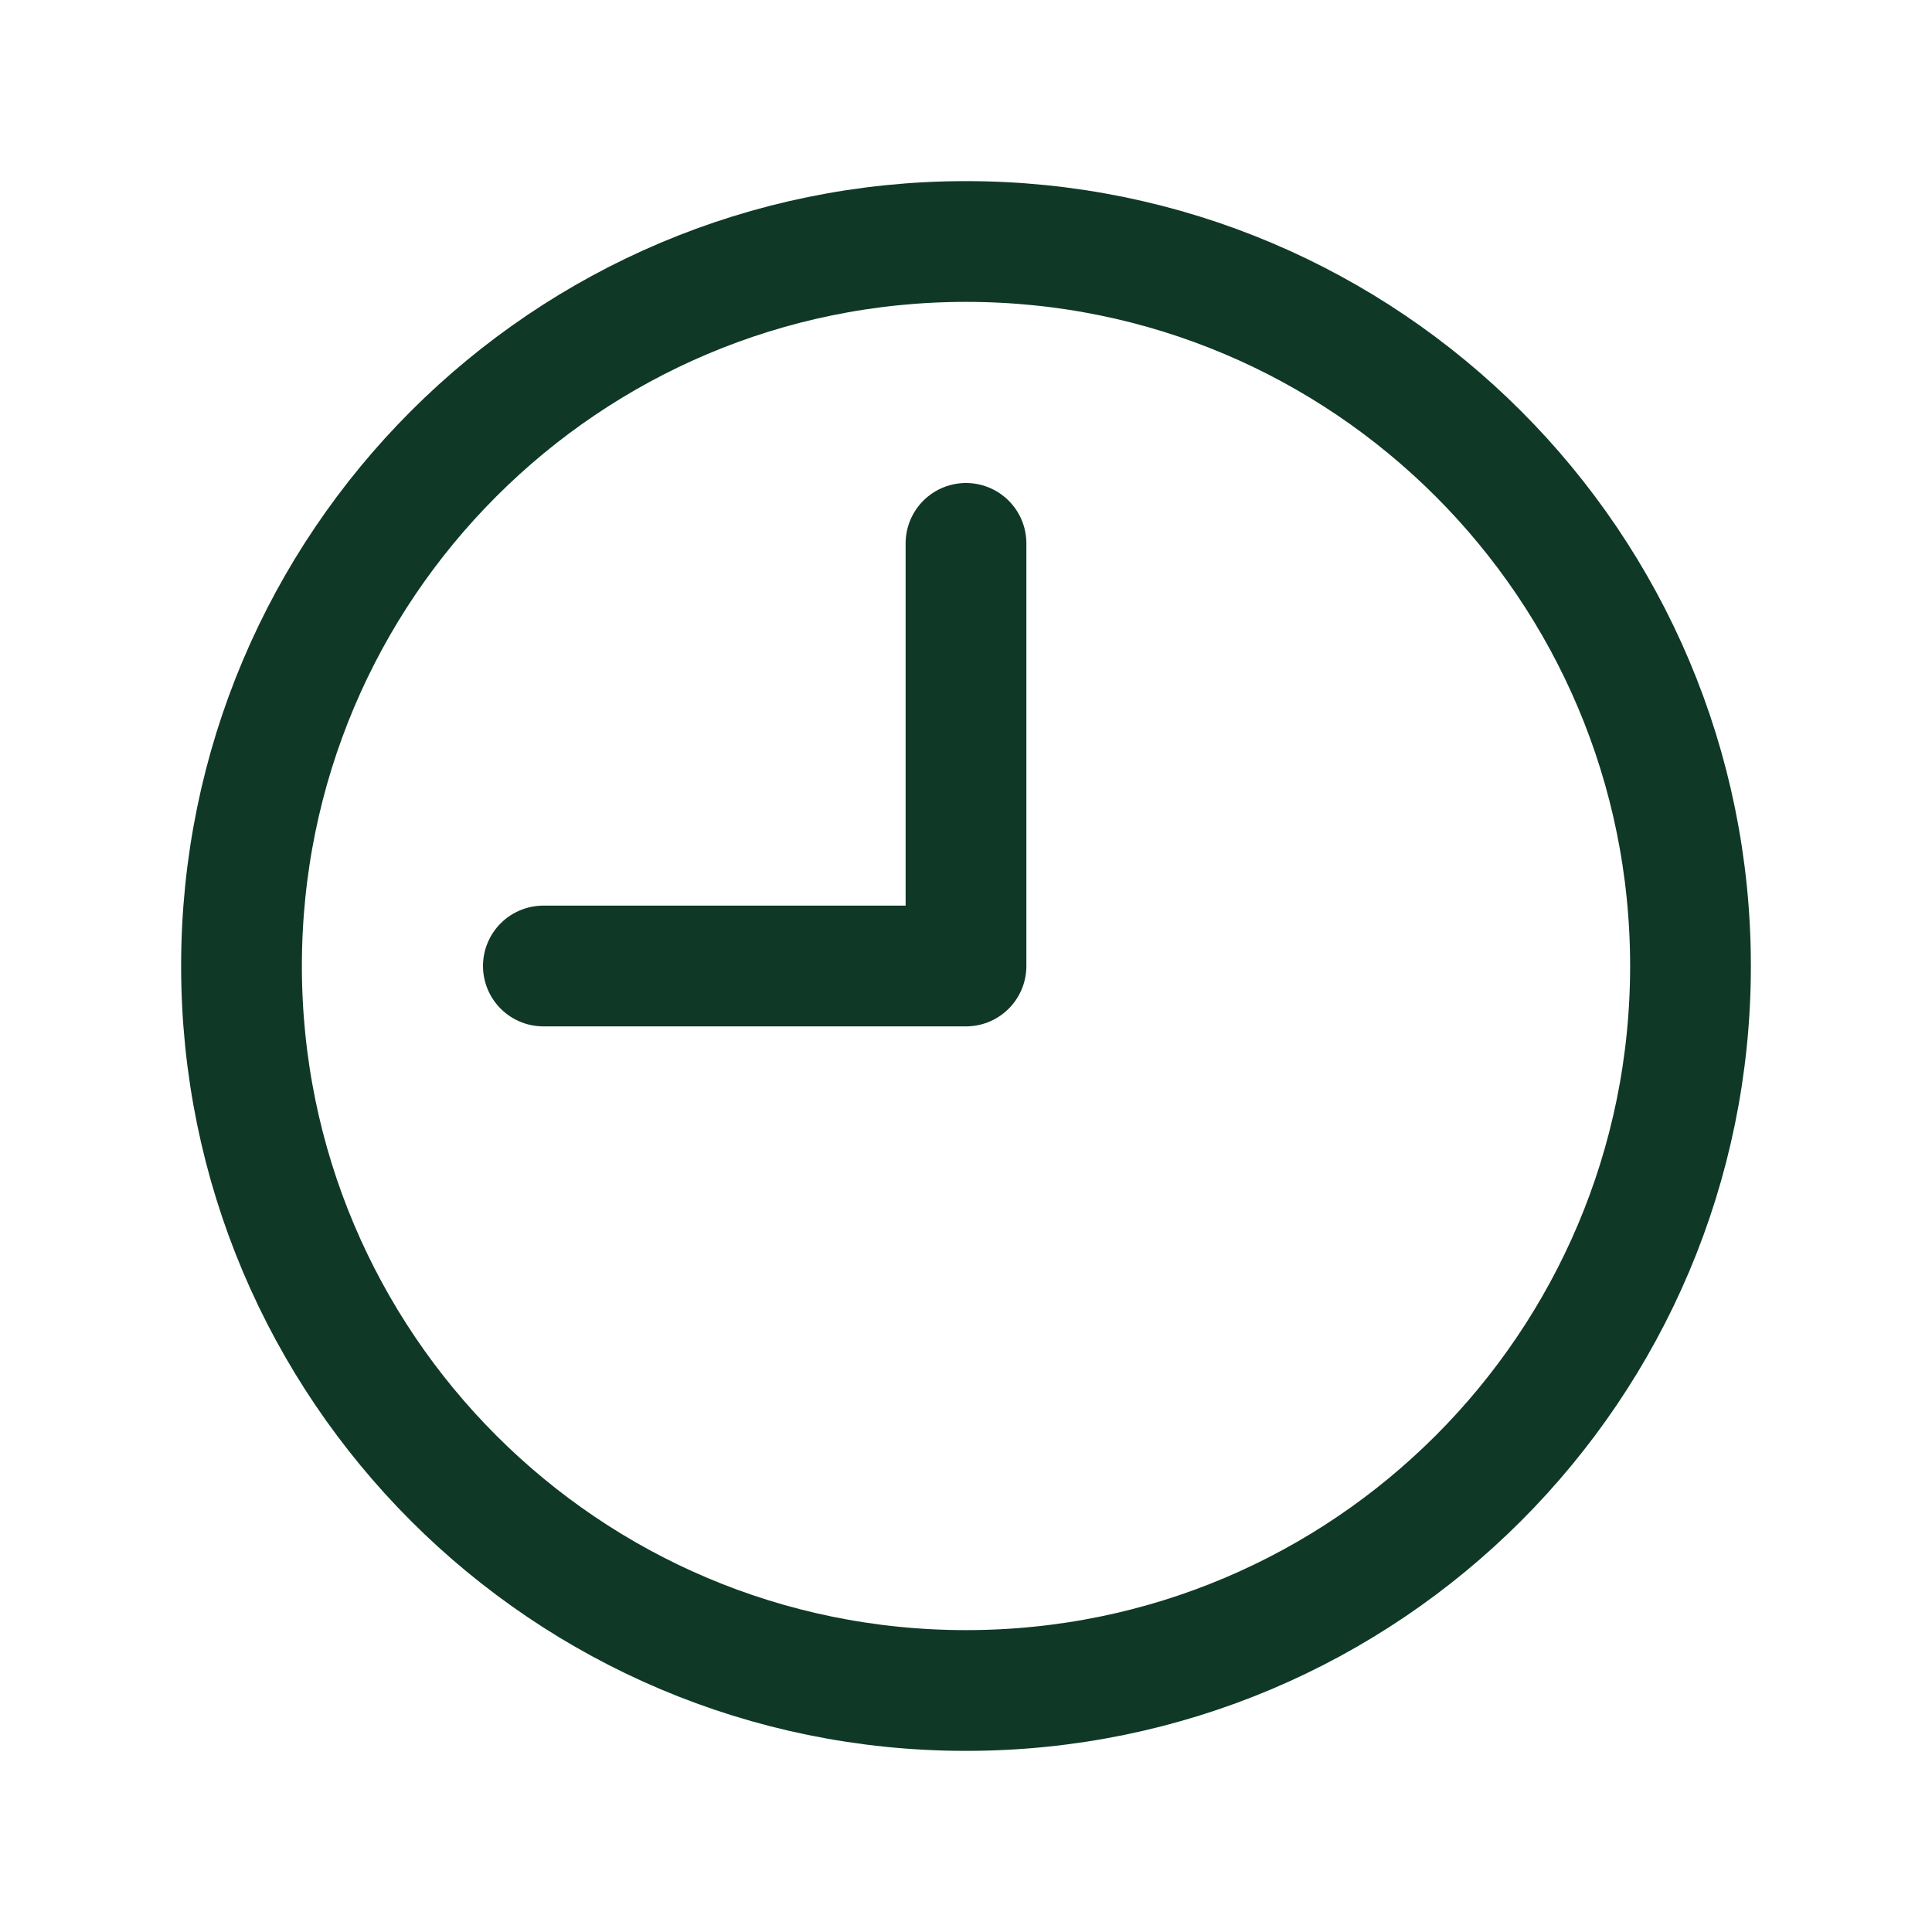 <svg width="24" height="24" viewBox="0 0 24 24" fill="none" xmlns="http://www.w3.org/2000/svg">
<g id="Clock">
<path id="Vector" d="M12 21C7.029 21 3 16.971 3 12C3 7.029 7.029 3 12 3C16.971 3 21 7.029 21 12C21 16.971 16.971 21 12 21Z" stroke="#0F3827" stroke-width="1.5" stroke-miterlimit="10"/>
<path id="Vector_2" d="M12 6.75V12H6.75" stroke="#0F3827" stroke-width="1.5" stroke-linecap="round" stroke-linejoin="round"/>
</g>
</svg>

